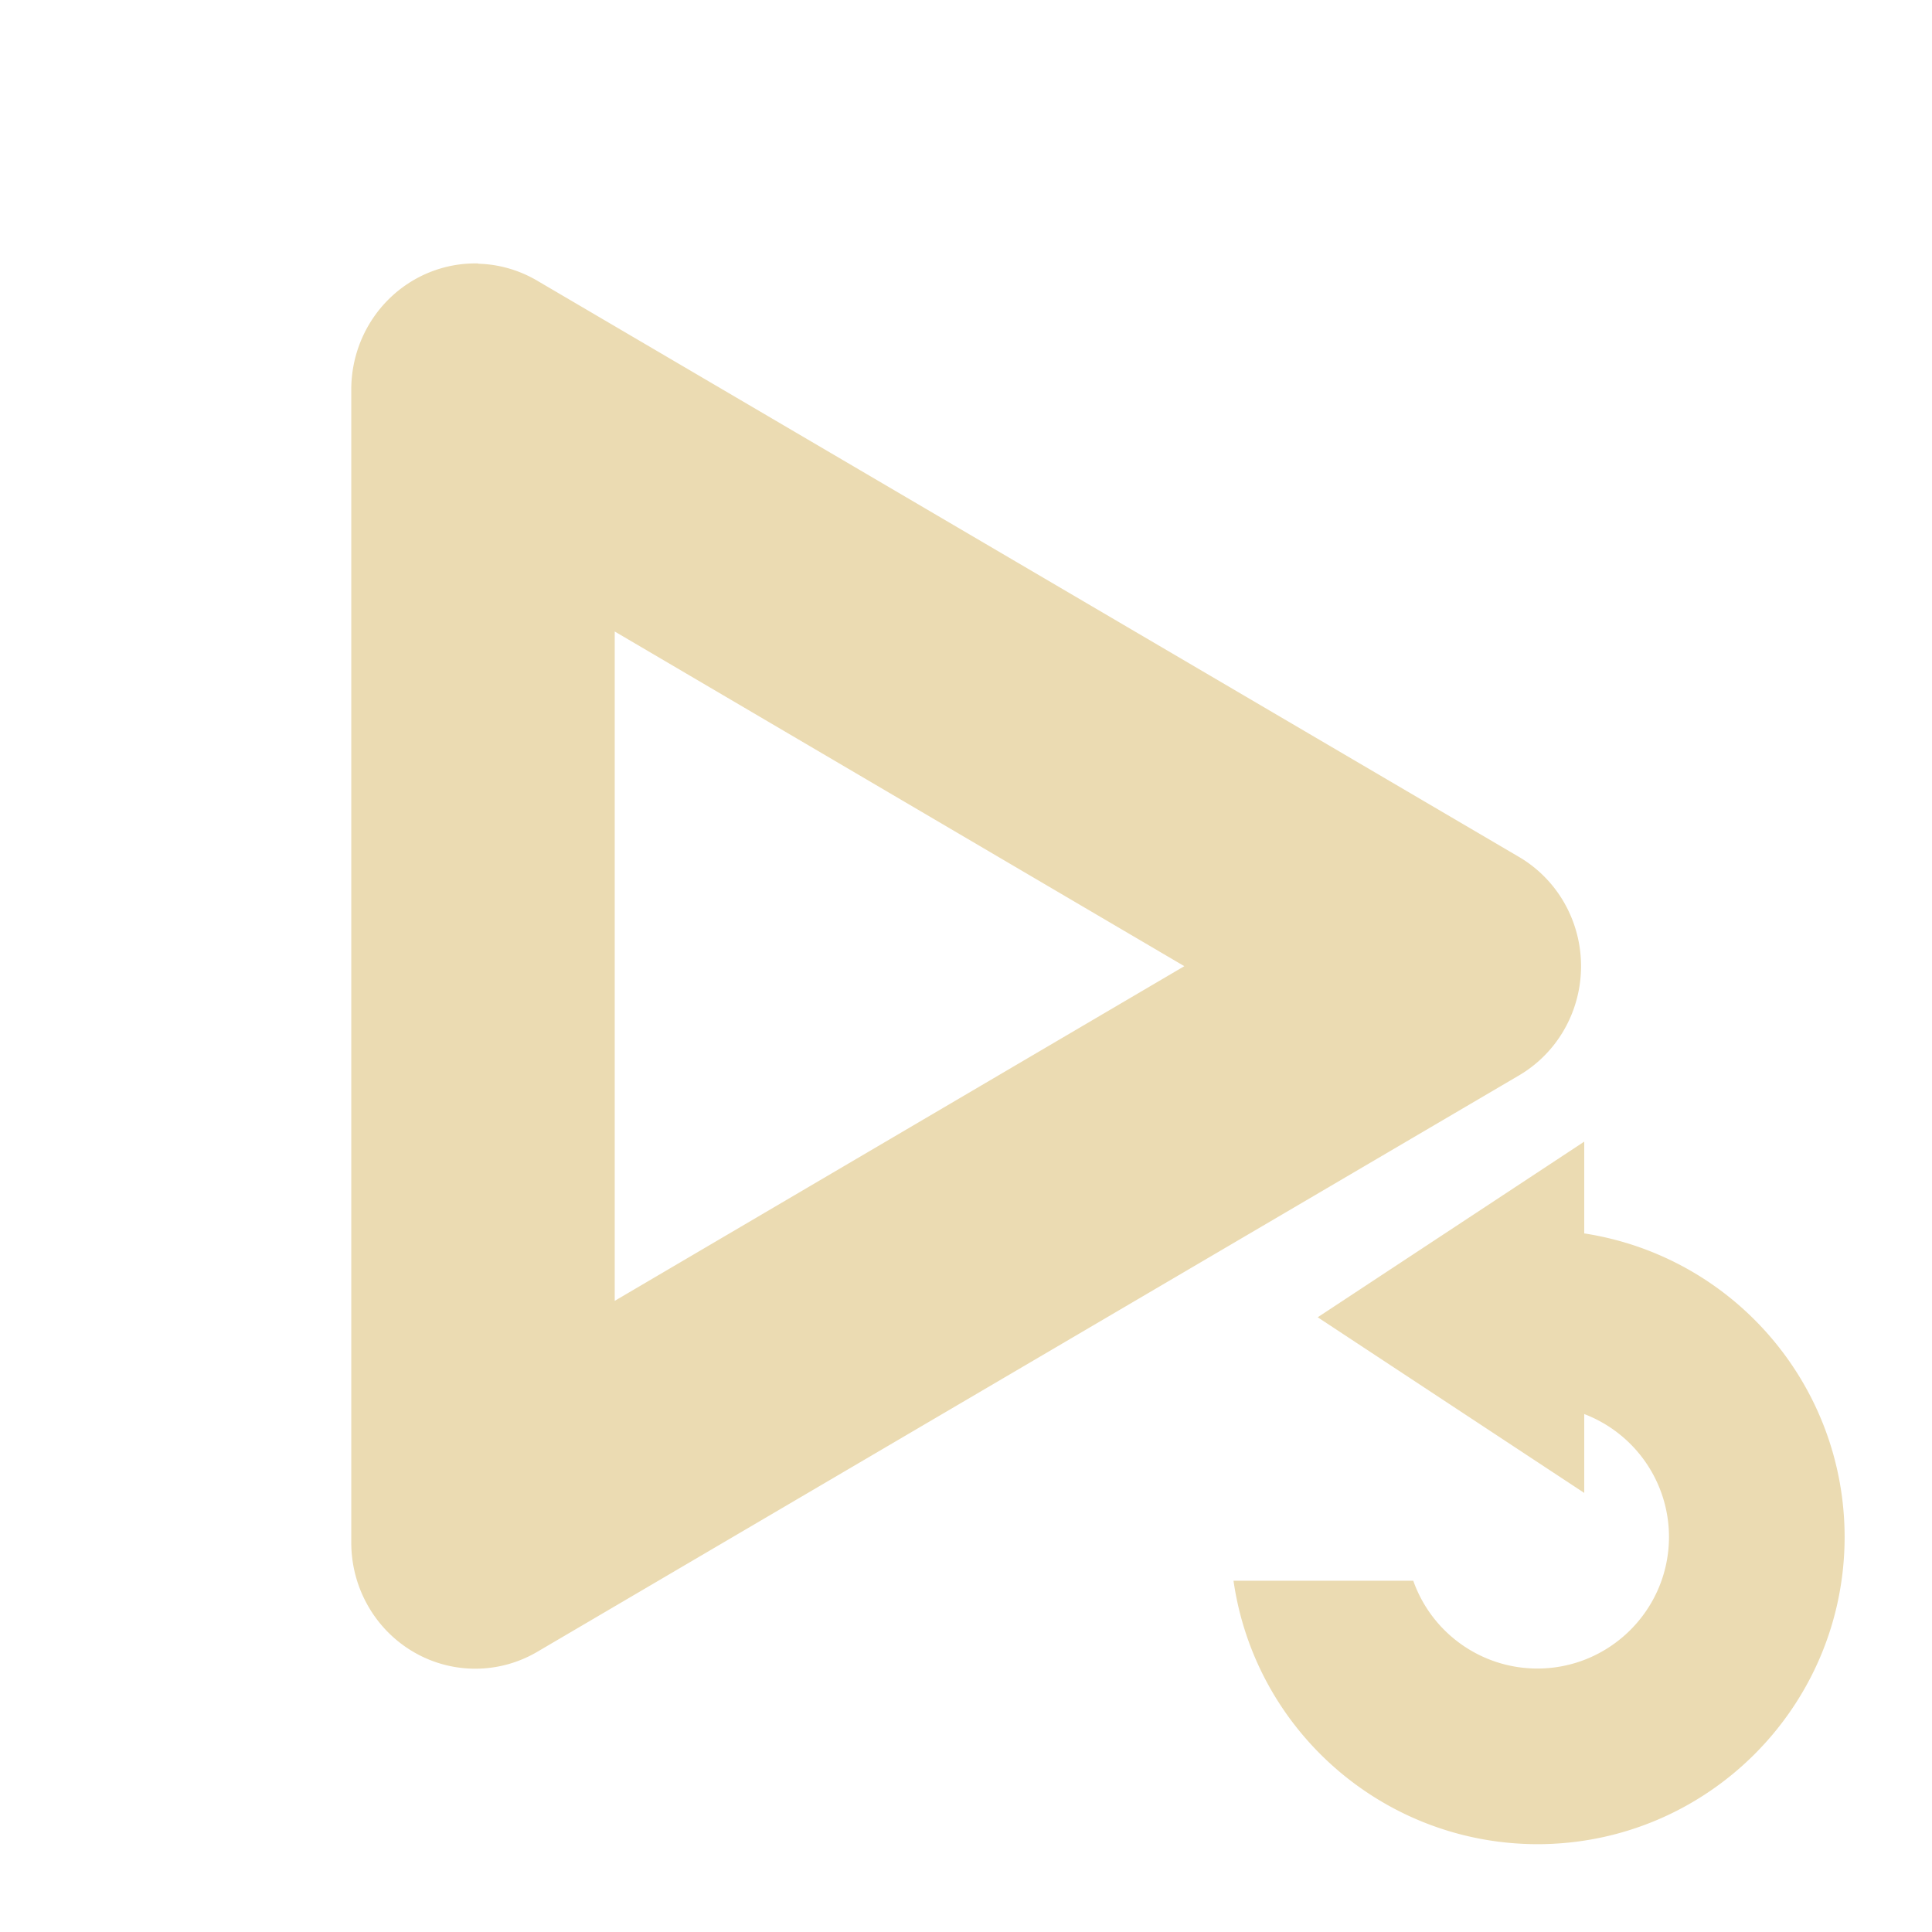 <svg width="22" height="22" version="1.1" xmlns="http://www.w3.org/2000/svg">
  <defs>
    <style id="current-color-scheme" type="text/css">.ColorScheme-Text { color:#ebdbb2; } .ColorScheme-Highlight { color:#458588; } .ColorScheme-NeutralText { color:#fe8019; } .ColorScheme-PositiveText { color:#689d6a; } .ColorScheme-NegativeText { color:#fb4934; }</style>
  </defs>
  <path class="ColorScheme-Text" d="m5.445 3a1.412 1.436 0 0 0-1.445 1.436v13.13a1.412 1.436 0 0 0 2.117 1.244l11.18-6.564a1.412 1.436 0 0 0 0-2.488l-11.18-6.562a1.412 1.436 0 0 0-0.672-0.193zm1.555 4.191 6.486 3.811-6.486 3.811v-7.621zm11.04 5.809-3.035 2 3.035 2v-0.898c0.58 0.222 0.964 0.777 0.965 1.398 0 0.828-0.672 1.5-1.5 1.5-0.635-8.91e-4 -1.2-0.401-1.412-1h-2.047c0.248 1.72 1.721 2.997 3.459 3 1.933 0 3.5-1.567 3.5-3.5-0.002-1.725-1.26-3.191-2.965-3.455v-1.045z" fill="currentColor"/>
</svg>
